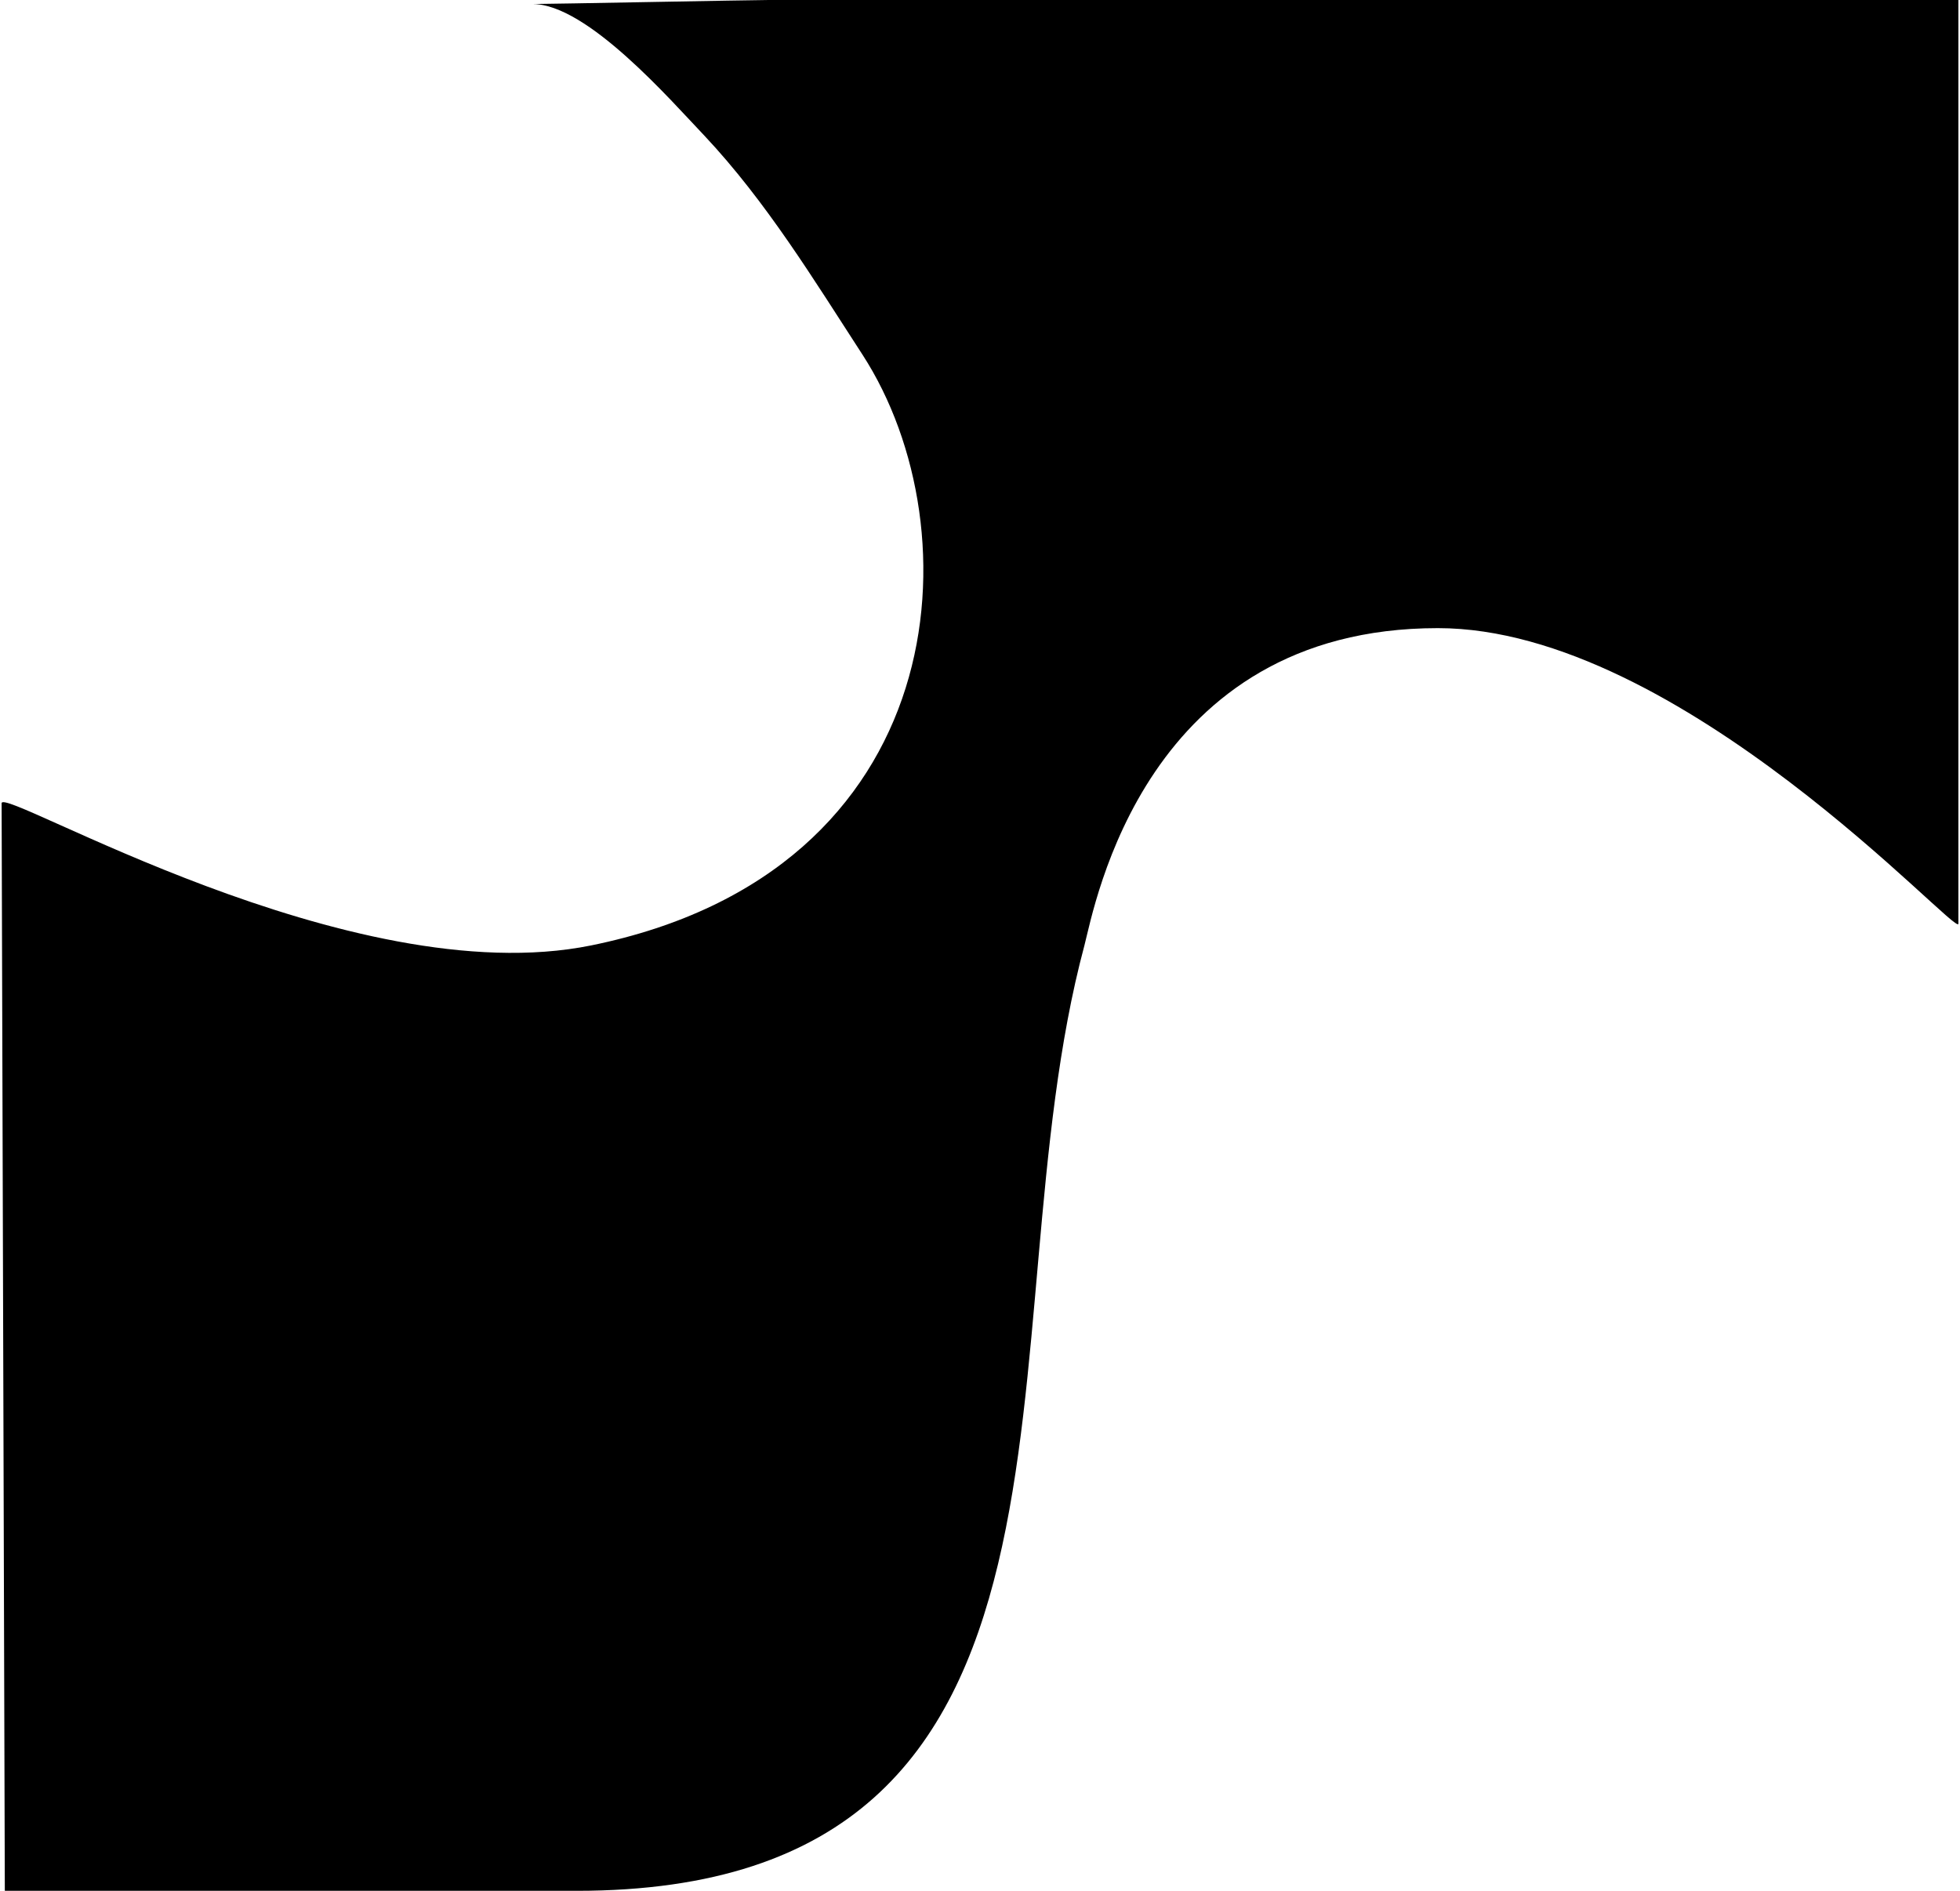 <?xml version="1.0" encoding="UTF-8"?>
<svg xmlns="http://www.w3.org/2000/svg" width="425" height="410" viewBox="0 0 425 410" fill="none">
  <g clip-path="url(#clip0_2676_7429)">
    <g clip-path="url(#clip1_2676_7429)">
      <path d="M0.349 174.172C0.349 170.34 75.943 215.624 128.197 205C206.926 188.976 211.629 114.953 187.07 76.984C176.445 60.612 166.168 43.717 152.756 29.435C145.441 21.771 127.326 0.871 115.482 0.871C118.791 0.871 163.381 0 166.69 0L424.651 0L424.651 200.297C424.651 203.607 364.385 136.202 311.782 136.202C248.207 136.202 237.407 196.291 235.143 205C212.5 289.299 244.549 410 125.061 410L1.045 410L0.349 174.172Z" fill="black"></path>
    </g>
  </g>
  <defs>
    <clipPath id="clip0_2676_7429">
      <rect width="425" height="410" fill="white"></rect>
    </clipPath>
    <clipPath id="clip1_2676_7429">
      <rect width="424.302" height="410" fill="white" transform="translate(0.349)"></rect>
    </clipPath>
  </defs>
</svg>
